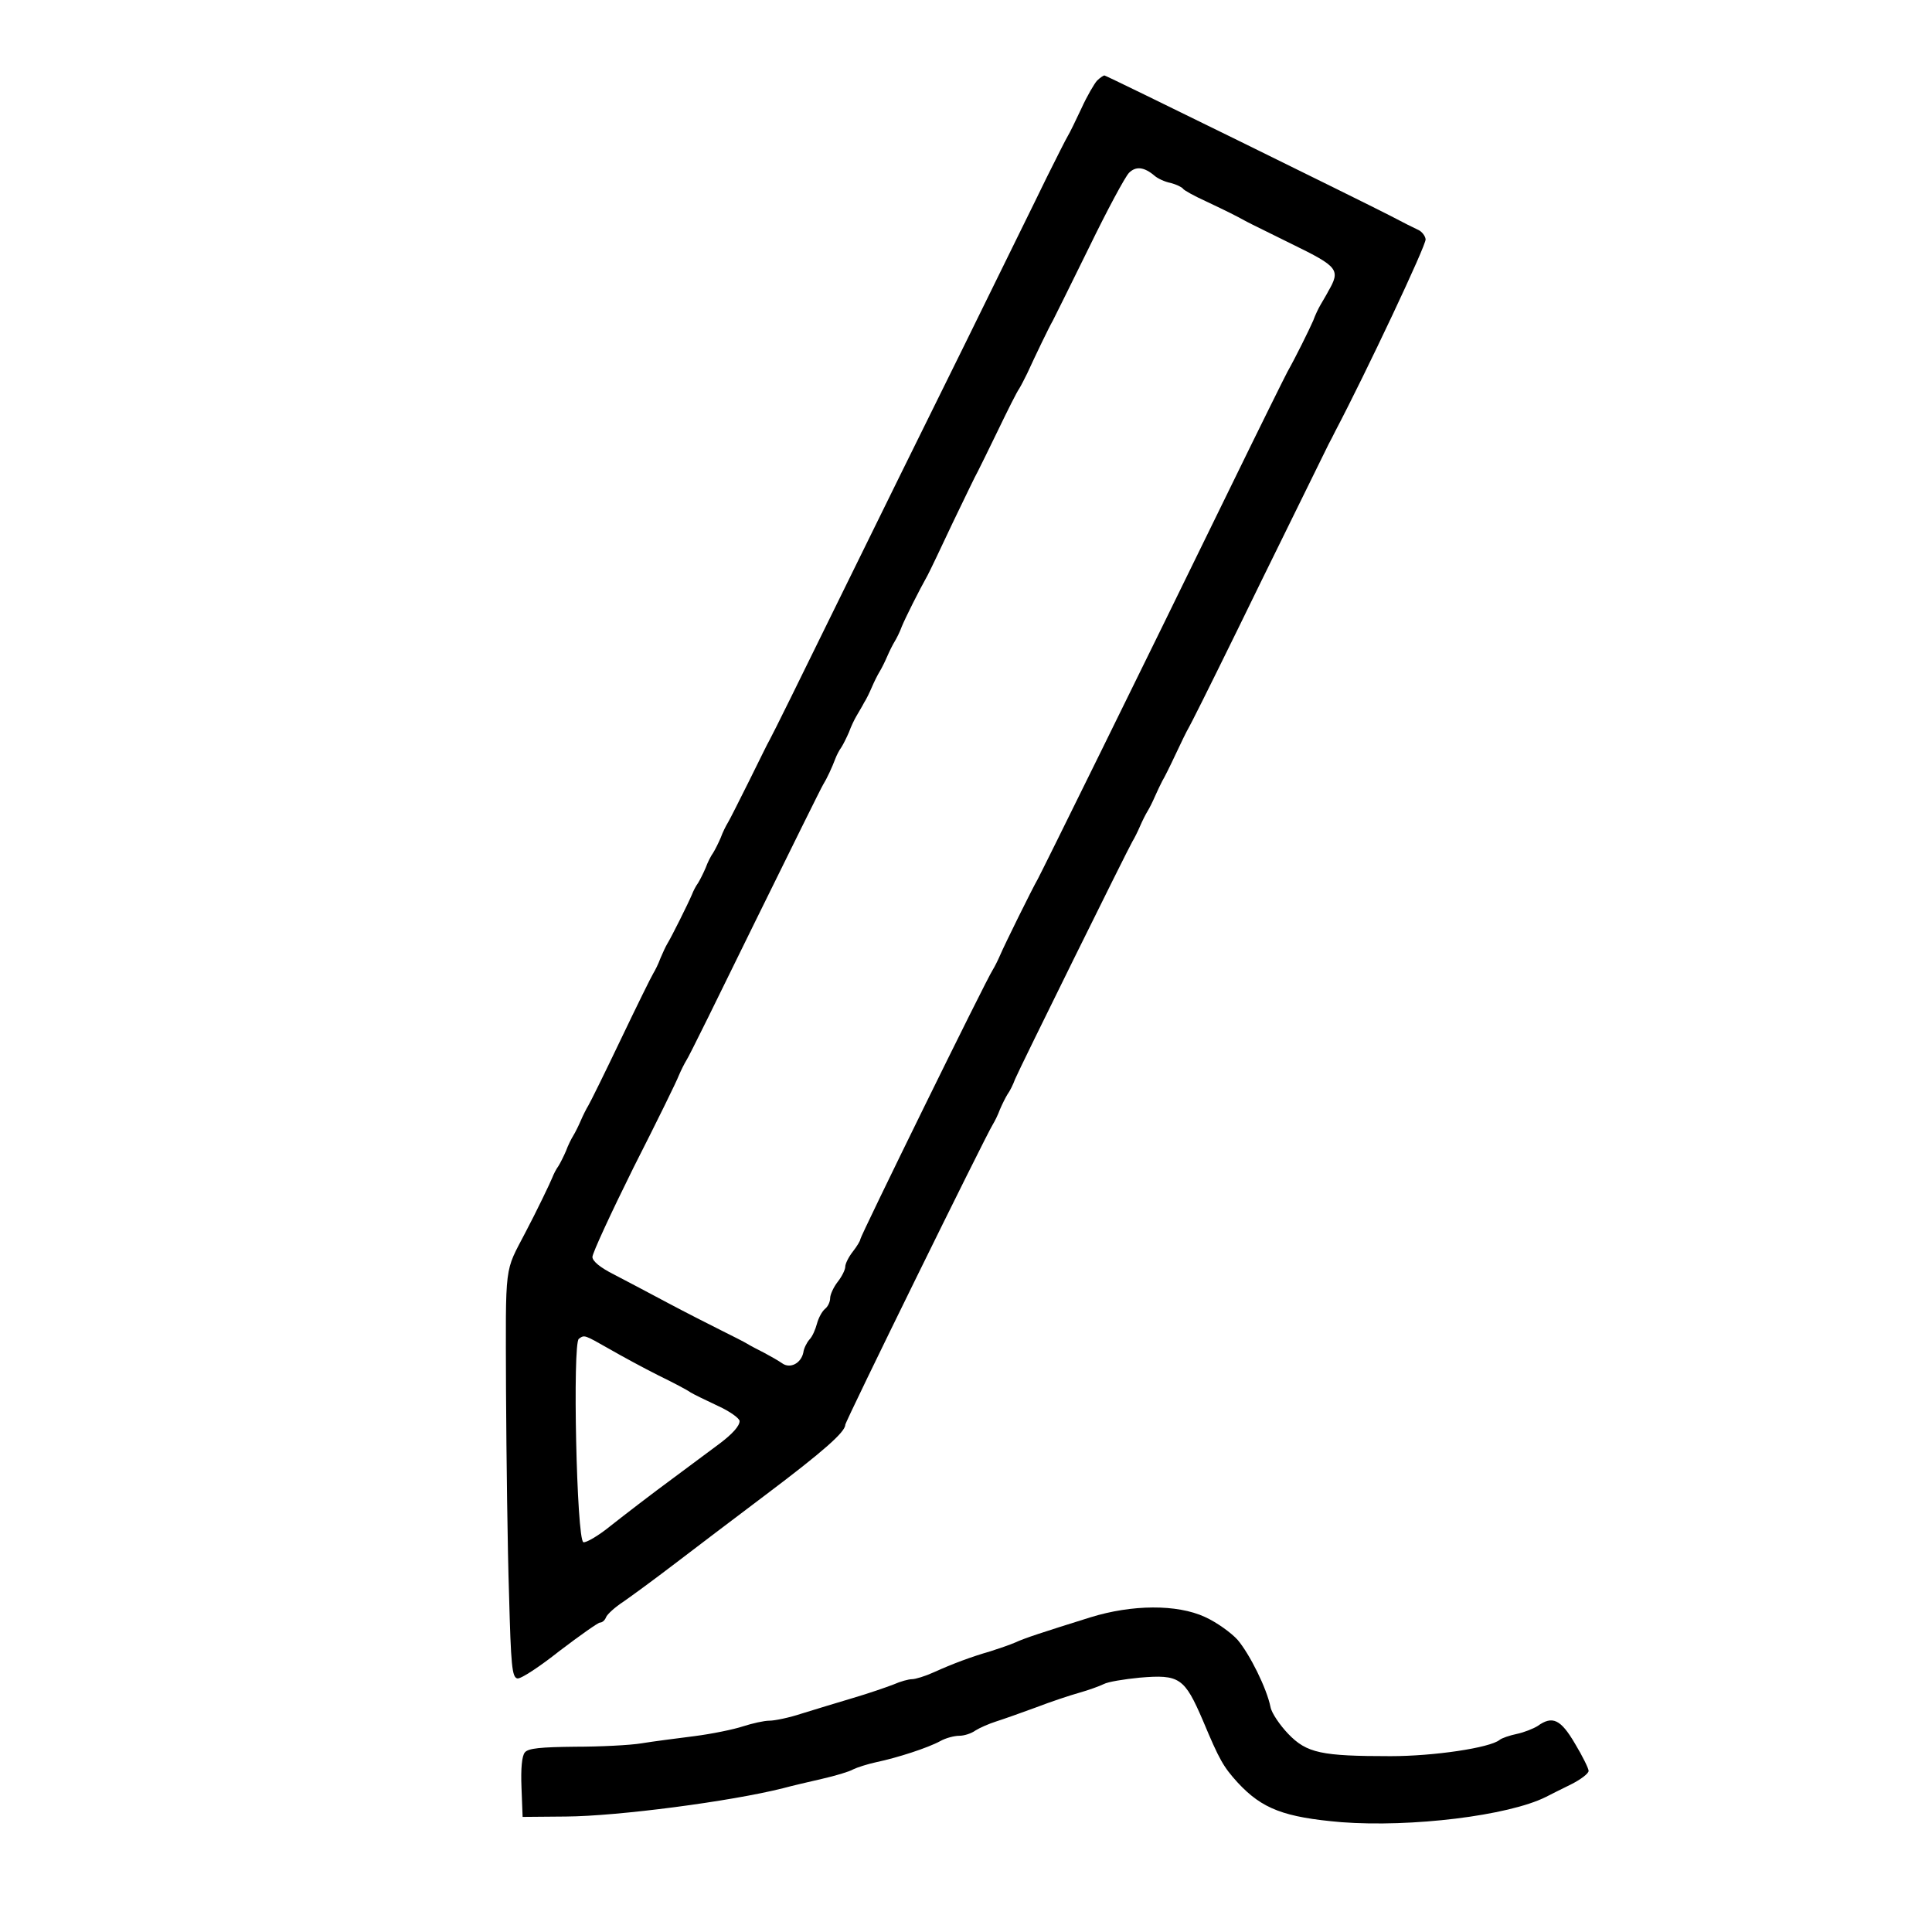 <?xml version="1.0" standalone="no"?>
<!DOCTYPE svg PUBLIC "-//W3C//DTD SVG 20010904//EN"
 "http://www.w3.org/TR/2001/REC-SVG-20010904/DTD/svg10.dtd">
<svg version="1.0" xmlns="http://www.w3.org/2000/svg"
 width="512pt" height="512pt" viewBox="0 0 512 512"
 preserveAspectRatio="xMidYMid meet">
<g transform="translate(0,512) scale(0.1,-0.1)"
fill="#000000" stroke="none">
<path d="M2907 4906 c-7 -8 -26 -40 -41 -73 -15 -32 -31 -65 -36 -73 -5 -8
-30 -58 -56 -110 -25 -52 -123 -250 -216 -440 -94 -190 -247 -500 -340 -690
-93 -190 -173 -352 -178 -360 -5 -8 -29 -58 -55 -110 -26 -52 -51 -102 -56
-110 -5 -8 -14 -26 -19 -40 -6 -14 -15 -32 -20 -40 -6 -8 -15 -26 -20 -40 -6
-14 -15 -32 -20 -40 -6 -8 -13 -22 -16 -30 -11 -26 -55 -114 -65 -130 -5 -8
-13 -26 -19 -40 -5 -14 -14 -32 -19 -40 -5 -8 -44 -87 -86 -175 -42 -88 -81
-167 -86 -175 -5 -8 -14 -26 -20 -40 -6 -14 -15 -32 -20 -40 -5 -8 -14 -26
-19 -40 -6 -14 -15 -32 -20 -40 -6 -8 -13 -22 -16 -30 -5 -13 -43 -92 -71
-145 -57 -110 -53 -75 -52 -421 1 -176 4 -418 8 -539 5 -190 8 -220 22 -223 9
-2 59 31 112 73 54 41 102 75 107 75 6 0 13 6 16 14 3 8 24 27 47 42 23 16 83
60 134 99 50 38 160 122 244 185 150 113 209 165 209 184 0 9 371 764 391 796
5 8 14 26 19 40 6 14 15 32 20 40 6 8 15 26 20 40 12 29 298 608 311 630 5 8
14 26 20 40 6 14 15 32 20 40 5 8 14 26 20 40 6 14 15 32 19 40 5 8 21 40 35
70 14 30 30 63 36 73 5 9 13 25 18 35 5 9 85 170 176 357 92 187 171 348 176
358 5 9 13 25 18 35 80 152 242 495 239 508 -1 9 -10 20 -18 24 -15 7 -41 20
-77 39 -72 37 -751 371 -756 371 -3 0 -12 -6 -20 -14z m153 -252 c8 -7 27 -16
43 -19 15 -4 29 -11 32 -15 2 -4 31 -20 62 -34 59 -28 73 -35 108 -54 11 -6
65 -32 119 -59 123 -60 129 -68 96 -125 -5 -10 -15 -26 -20 -35 -6 -10 -15
-29 -20 -43 -11 -25 -46 -96 -68 -135 -6 -11 -75 -150 -153 -310 -241 -494
-500 -1019 -509 -1035 -15 -26 -88 -174 -99 -200 -6 -14 -15 -32 -20 -40 -19
-29 -351 -706 -351 -714 0 -4 -9 -19 -20 -33 -11 -14 -20 -32 -20 -40 0 -8 -9
-26 -20 -40 -11 -14 -20 -34 -20 -43 0 -10 -6 -23 -14 -29 -8 -7 -17 -24 -21
-39 -4 -15 -12 -34 -20 -42 -7 -8 -15 -24 -16 -34 -6 -29 -35 -44 -56 -29 -10
7 -31 19 -48 28 -16 8 -37 19 -45 24 -8 5 -40 21 -70 36 -30 15 -93 47 -140
72 -47 25 -111 59 -142 75 -38 19 -58 36 -58 47 0 10 49 116 109 237 61 120
115 230 120 244 6 14 15 32 20 40 6 8 87 173 181 365 95 193 176 357 181 365
10 16 24 46 33 70 3 8 10 22 16 30 5 8 14 26 20 40 5 14 14 33 20 43 5 9 15
25 20 35 6 9 15 28 21 42 6 14 15 32 20 40 5 8 14 26 20 40 6 14 15 32 20 40
5 8 14 26 19 40 10 24 45 94 68 135 6 11 36 74 67 140 32 66 61 127 66 135 4
8 29 58 54 110 25 52 50 102 56 110 5 8 14 26 21 40 22 48 59 125 68 140 4 8
48 96 96 194 48 99 96 188 106 198 18 18 40 16 68 -8z m-1445 -3109 c33 -19
92 -51 130 -70 39 -19 77 -39 85 -45 8 -5 41 -21 73 -36 31 -14 57 -33 57 -40
0 -13 -19 -34 -52 -59 -7 -5 -62 -46 -121 -90 -60 -44 -135 -102 -168 -128
-33 -27 -66 -46 -73 -44 -18 7 -29 528 -12 539 15 11 14 11 81 -27z"/>
<path d="M2890 834 c-131 -41 -174 -55 -200 -67 -14 -6 -43 -16 -65 -23 -52
-15 -100 -33 -151 -56 -22 -10 -48 -18 -57 -18 -9 0 -31 -6 -49 -14 -18 -7
-67 -24 -108 -36 -41 -12 -102 -31 -135 -41 -33 -11 -72 -19 -86 -19 -14 0
-45 -7 -70 -15 -24 -8 -82 -20 -129 -26 -47 -6 -110 -14 -140 -19 -30 -5 -110
-9 -176 -9 -91 -1 -124 -4 -133 -15 -8 -9 -11 -43 -9 -93 l3 -78 115 1 c138 1
436 40 575 75 22 6 69 17 104 25 35 8 72 19 82 25 10 5 38 14 61 19 57 12 137
38 170 56 14 8 37 14 50 14 13 0 32 6 43 14 11 7 36 18 55 24 19 6 67 23 105
37 39 15 90 32 115 39 25 7 55 18 65 23 11 6 54 13 95 17 106 9 119 0 168
-114 44 -105 54 -122 92 -164 65 -70 123 -92 275 -105 185 -14 442 17 542 67
10 5 39 20 66 33 26 13 47 29 47 36 0 6 -16 39 -36 72 -38 65 -60 75 -99 47
-11 -7 -36 -17 -55 -21 -19 -4 -40 -11 -46 -16 -26 -21 -174 -43 -289 -43
-183 0 -222 8 -271 59 -22 23 -44 55 -47 71 -10 50 -55 140 -87 178 -17 19
-56 47 -87 61 -74 34 -193 33 -303 -1z"/>
</g>
</svg>
